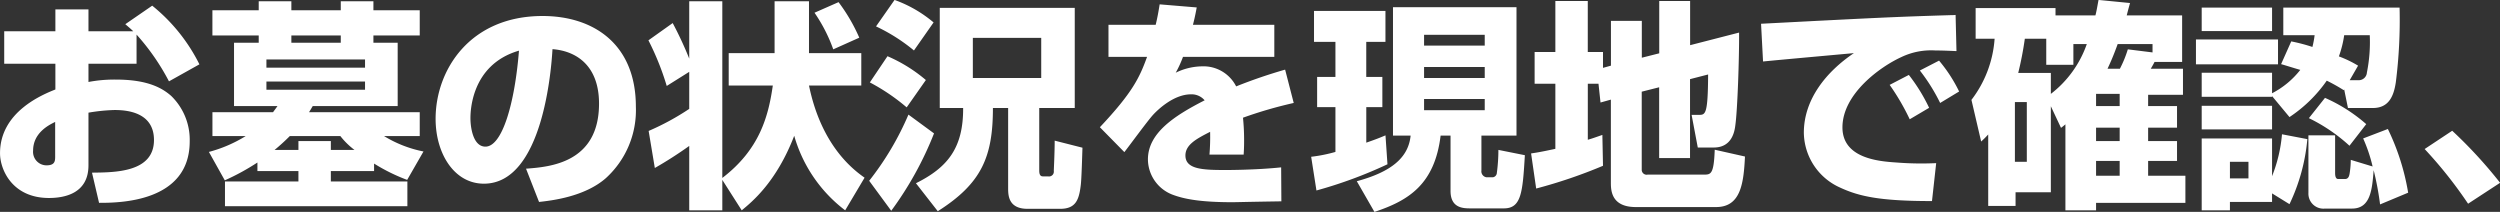 <svg xmlns="http://www.w3.org/2000/svg" width="396.75" height="33.62" viewBox="0 0 396.75 33.62">
  <rect x="0" y="0" width="396.75" height="33.62" fill="#333333" stroke="none"/>
  <defs>
    <style>
      .cls-1 {
        fill: #fff;
        fill-rule: evenodd;
      }
    </style>
  </defs>
  <path id="query_declaration1" class="cls-1" d="M271.105,1464.06c0.7,0.6.945,0.81,1.26,1.12h-7.106v-3.47h-5.25v3.47h-8.121v5.15h8.121v4.09c-2.1.84-8.786,3.57-8.786,10.12,0,2.62,1.96,7.1,7.77,7.1,2.451,0,6.266-.7,6.266-5.18v-8.36a28.522,28.522,0,0,1,4.131-.42c1.75,0,6.265.24,6.265,4.76,0,5.14-6.16,5.14-9.836,5.18l1.12,4.79c3.081,0,14.387-.03,14.387-9.76a9.7,9.7,0,0,0-2.941-7.21c-1.4-1.23-3.71-2.59-8.75-2.59a21.821,21.821,0,0,0-4.376.38v-2.9h7.631v-4.62a35.784,35.784,0,0,1,5.145,7.42l4.831-2.7a27.945,27.945,0,0,0-7.491-9.31Zm-11.131,20.93c0,0.74,0,1.47-1.366,1.47a2.139,2.139,0,0,1-2.135-2.34c0-2.87,2.59-4.1,3.5-4.55v5.42Zm32.094,2.38h6.511v1.65H286.923v3.92h28.948v-3.92H303.724v-1.65h6.861v-1.19a28.865,28.865,0,0,0,5.251,2.59l2.59-4.51a18.987,18.987,0,0,1-6.266-2.45h5.671v-3.78H300.259c0.315-.49.42-0.7,0.595-0.98h13.477V1467H310.48v-1.15h7.351v-4H310.48v-1.43H305.3v1.43h-7.841v-1.43h-5.181v1.43h-7.35v4h7.35V1467h-3.92v10.05h6.9c-0.49.7-.6,0.8-0.7,0.98h-9.626v3.78h5.285a21.476,21.476,0,0,1-5.846,2.52l2.521,4.51a37.023,37.023,0,0,0,5.18-2.83v1.36Zm17.082-17.71v1.3H293.5v-1.3H309.15Zm-3.85-3.81V1467h-7.841v-1.15H305.3Zm3.85,7.31v1.3H293.5v-1.3H309.15ZM294.8,1484.01a32.206,32.206,0,0,0,2.415-2.2h8.016a12.019,12.019,0,0,0,2.24,2.2h-3.746v-1.4h-5.145v1.4H294.8Zm41.965,8.26c1.855-.21,7.176-0.77,10.606-3.78a14.574,14.574,0,0,0,4.761-11.34c0-9.97-6.756-14.39-14.807-14.39-11.551,0-16.976,8.58-16.976,16.32,0,5.49,2.94,10.29,7.665,10.29,9.381,0,10.711-18.31,10.886-21.35,3.991,0.31,7.386,2.8,7.386,8.64,0,9.42-7.806,10.05-11.586,10.33Zm-3.185-24.01c-0.665,8.37-2.66,15.23-5.321,15.23-2,0-2.38-3.15-2.38-4.48C325.878,1478.13,325.878,1470.5,333.579,1468.26Zm54.847,20.16c-1.61-1.15-6.826-4.9-8.821-14.63h8.3v-5.14h-8.3v-8.23h-5.46v8.23h-7.281v5.14h7c-0.7,4.9-2.1,10.15-8.015,14.67v-28.04H360.6v9.1a58.29,58.29,0,0,0-2.625-5.64l-3.851,2.74a42.973,42.973,0,0,1,2.906,7.24l3.57-2.24v5.88a40.241,40.241,0,0,1-6.441,3.5l0.981,5.88a64.344,64.344,0,0,0,5.46-3.5v10.22h5.251v-4.83l3.08,4.83c1.645-1.36,5.5-4.48,8.331-11.83a22.589,22.589,0,0,0,8.086,11.83Zm-7.946-26.18a25.025,25.025,0,0,1,2.975,5.81l4.131-1.85a27.756,27.756,0,0,0-3.29-5.64Zm30.73,27.93c0,1.19.14,3.19,3.08,3.19h5.181c2.45,0,2.975-1.4,3.255-3.68,0.14-.94.245-5.18,0.28-6.02l-4.41-1.12c0,1.89-.141,4.69-0.141,4.8a0.765,0.765,0,0,1-.91.87h-0.84c-0.56,0-.56-0.66-0.56-1.01v-9.84h5.636v-15.89H400.359v15.89h3.71c0.035,6.37-2.485,9.45-7.491,11.94l3.466,4.44c6.965-4.41,8.75-8.64,8.75-16.38h2.416v12.81Zm5.25-23.94v6.37H405.609v-6.37H416.46Zm-26.217-1.82a28.159,28.159,0,0,1,6.02,3.82l3.115-4.45a20.121,20.121,0,0,0-6.195-3.57Zm-0.981,8.89a31.851,31.851,0,0,1,5.846,3.96l3.045-4.34a24.11,24.11,0,0,0-6.09-3.78Zm6.126,5.11a46.219,46.219,0,0,1-6.231,10.5l3.5,4.76a53.905,53.905,0,0,0,6.791-12.28Zm39.866-17.5c-0.175,1.12-.35,2.1-0.63,3.25h-7.491v5.08h6.125c-1.19,3.29-2.31,5.67-7.49,11.17l3.885,3.95c0.665-.84,3.745-5.04,4.55-5.91,0.771-.84,3.291-3.26,6.021-3.26a2.712,2.712,0,0,1,2.17.95c-4.865,2.48-9,5.21-9,9.38a6.044,6.044,0,0,0,3.921,5.6c1.75,0.66,4.305,1.19,9.451,1.19,0.77,0,1.47-.04,7.806-0.14l-0.035-5.39c-3.991.42-8.471,0.42-8.821,0.42-3.641,0-6.371-.11-6.371-2.31,0-1.72,1.785-2.66,3.92-3.75a34.466,34.466,0,0,1-.105,3.61h5.426c0.035-.56.07-1.16,0.07-2a35.085,35.085,0,0,0-.175-3.85,67.418,67.418,0,0,1,8.051-2.34l-1.365-5.29a81.432,81.432,0,0,0-7.771,2.66,5.808,5.808,0,0,0-5.461-3.18,9.735,9.735,0,0,0-4.13,1.01,17.489,17.489,0,0,0,1.155-2.52h14.491v-5.08H440.539c0.175-.7.315-1.22,0.6-2.76Zm37.03,20.83h2.8c-0.35,3.53-3.115,5.77-8.541,7.24l2.8,4.87c5.391-1.79,9.556-4.34,10.5-12.11h1.575v8.78c0,2.77,2.065,2.77,3.22,2.77h5.251c2.765,0,2.975-2.52,3.325-8.44l-4.2-.84a27.948,27.948,0,0,1-.245,3.64,0.747,0.747,0,0,1-.6.7H487.09a0.958,0.958,0,0,1-.77-1.08v-5.53h5.566v-20.38h-19.6v20.38Zm14.561-10.89v1.75h-9.626v-1.75h9.626Zm0-5.11v1.72h-9.626v-1.72h9.626Zm0,10.19v1.78h-9.626v-1.78h9.626Zm-26.707,14.52a70.5,70.5,0,0,0,11.271-4.16l-0.315-4.59c-0.91.39-1.716,0.7-3.046,1.16v-5.64H470.6v-4.79h-2.556v-5.57h3.046v-4.9H459.752v4.9h3.4v5.57h-2.905v4.79h2.905v7.11a24.038,24.038,0,0,1-3.851.77Zm45.081-13.96,1.645-.46v13.23c0,1.33.175,3.82,3.955,3.82h12.742c3.885,0,4.375-3.68,4.585-8.02l-4.8-1.08c-0.14,3.95-.63,3.95-1.75,3.95h-8.891a0.779,0.779,0,0,1-.945-0.8v-12.36l2.766-.7v11.24h4.9v-12.53l2.87-.74c-0.035,6.41-.42,6.41-1.5,6.41h-1.12l0.98,5.18h2.555c2.906,0,3.291-2.63,3.4-3.5,0.35-2.42.63-10.78,0.6-14.74l-7.771,2v-7.01h-4.9v8.3l-2.766.7v-5.85h-4.9v7.11l-1.26.35v-2.52h-2.416v-8.09h-5.145v8.09h-3.291v5.04h3.291v10.33c-2.275.49-2.905,0.59-3.851,0.73l0.806,5.57a79.351,79.351,0,0,0,10.606-3.61l-0.1-4.9c-1.121.39-1.576,0.56-2.311,0.77v-8.89H504.9Zm52.151,0.84a27.7,27.7,0,0,0-3.22-5.22l-3.045,1.58a36.083,36.083,0,0,1,3.185,5.46Zm4.761-2.59a23.522,23.522,0,0,0-3.185-4.9l-3.046,1.57a29.257,29.257,0,0,1,3.221,5.15Zm-0.56-12.15a4.947,4.947,0,0,1-.63.03c-9.206.28-11.306,0.39-30.243,1.37l0.315,5.99c2.03-.21,12.146-1.12,14.421-1.33-4.41,2.97-7.946,7.35-7.946,12.63a9.673,9.673,0,0,0,5.776,8.72c3.08,1.43,6.476,2.13,14.561,2.13l0.665-6.02a50.342,50.342,0,0,1-6.3-.1c-2.66-.18-8.576-0.6-8.576-5.57,0-5.35,6.056-9.66,9.346-11.16a10.963,10.963,0,0,1,5.425-1.05c1.3,0,2.521.07,3.326,0.1Zm16.728,17.92a8.04,8.04,0,0,0,.7-0.56v13.65h4.865v-1.19h14.177v-4.3h-5.916v-2.35h4.586v-3.15h-4.586v-2.13h4.586v-3.43h-4.586v-1.79h5.531v-4.13h-5.111c0.28-.49.35-0.59,0.6-1.08h4.376v-7.39H588.73c0.175-.67.245-0.95,0.525-1.96l-5-.49c-0.245,1.33-.316,1.78-0.491,2.45h-6.335v-1.16H564.752v4.87h3.011a17.958,17.958,0,0,1-3.676,9.7l1.541,6.61a14.788,14.788,0,0,0,1.12-1.12v11.34h4.34v-2.17h5.6v-13.65Zm9.311-5.39v1.93h-3.746v-1.93h3.746Zm0,5.36v2.13h-3.746v-2.13h3.746Zm-1.925-9.35c0.28-.63.805-1.68,1.61-3.92h5.53v1.33l-3.92-.49a18.208,18.208,0,0,1-1.26,3.08h-1.96Zm1.925,14.63v2.35h-3.746v-2.35h3.746Zm-5.216-18.55a17.038,17.038,0,0,1-5.705,7.91v-3.32h-5.181a53.465,53.465,0,0,0,1.05-5.43h3.4v4.13h4.305v-3.29h2.135Zm-9.521,9.21v9.48h-1.89v-9.48h1.89Zm41.686,2.38a22.038,22.038,0,0,0,5.916-5.78,28.74,28.74,0,0,1,2.695,1.51l0.07-.11,0.6,2.94h3.955c2.591,0,3.326-1.99,3.641-4.09a78.47,78.47,0,0,0,.595-11.84H613.579v4.38h4.97a14.616,14.616,0,0,1-.35,1.86,27.649,27.649,0,0,0-3.36-.88l-1.61,3.61c0.525,0.14,2.275.7,3.045,0.91a13.618,13.618,0,0,1-4.48,3.71v-3.26H600.628v3.82h11.166v-0.11Zm12.741-12.99a24.544,24.544,0,0,1-.455,5.92,1.3,1.3,0,0,1-1.33,1.22h-1.4l1.33-2.31a17.743,17.743,0,0,0-3.045-1.47,17.038,17.038,0,0,0,.84-3.36h4.06Zm-26.672-.66h11.166v-3.72H600.628v3.72Zm13.931,27.47a30.043,30.043,0,0,0,2.835-10.32l-4.025-.77a23.152,23.152,0,0,1-1.575,6.65v-5.99H600.628v11.41h4.48v-1.33h6.686v-1.36Zm18.832-1.82a36.8,36.8,0,0,0-3.22-10.11l-3.921,1.5a24.274,24.274,0,0,1,1.5,4.45l-3.465-1.05a13.755,13.755,0,0,1-.14,1.89c-0.07.49-.14,1.15-0.77,1.15h-1.085c-0.49,0-.49-0.73-0.49-1.01v-5.92h-4.236v9.14a2.38,2.38,0,0,0,2.626,2.48h4.3c2.975,0,3.185-3.11,3.43-6.09a47.734,47.734,0,0,1,1.016,5.43Zm-25.343-4.9v2.63h-2.94v-2.63h2.94Zm-8.331-15.47h13.022v-3.95H599.717v3.95Zm0.911,10.33h11.166v-3.75H600.628v3.75Zm17.011-1.79a27.013,27.013,0,0,1,6.441,4.38l2.66-3.43a25.488,25.488,0,0,0-6.545-4.17Zm30.345,10.26a72.791,72.791,0,0,0-7.6-8.26l-4.375,2.9a69.185,69.185,0,0,1,6.895,8.68Z" transform="translate(-251.219 -1460.22)"/>
</svg>
